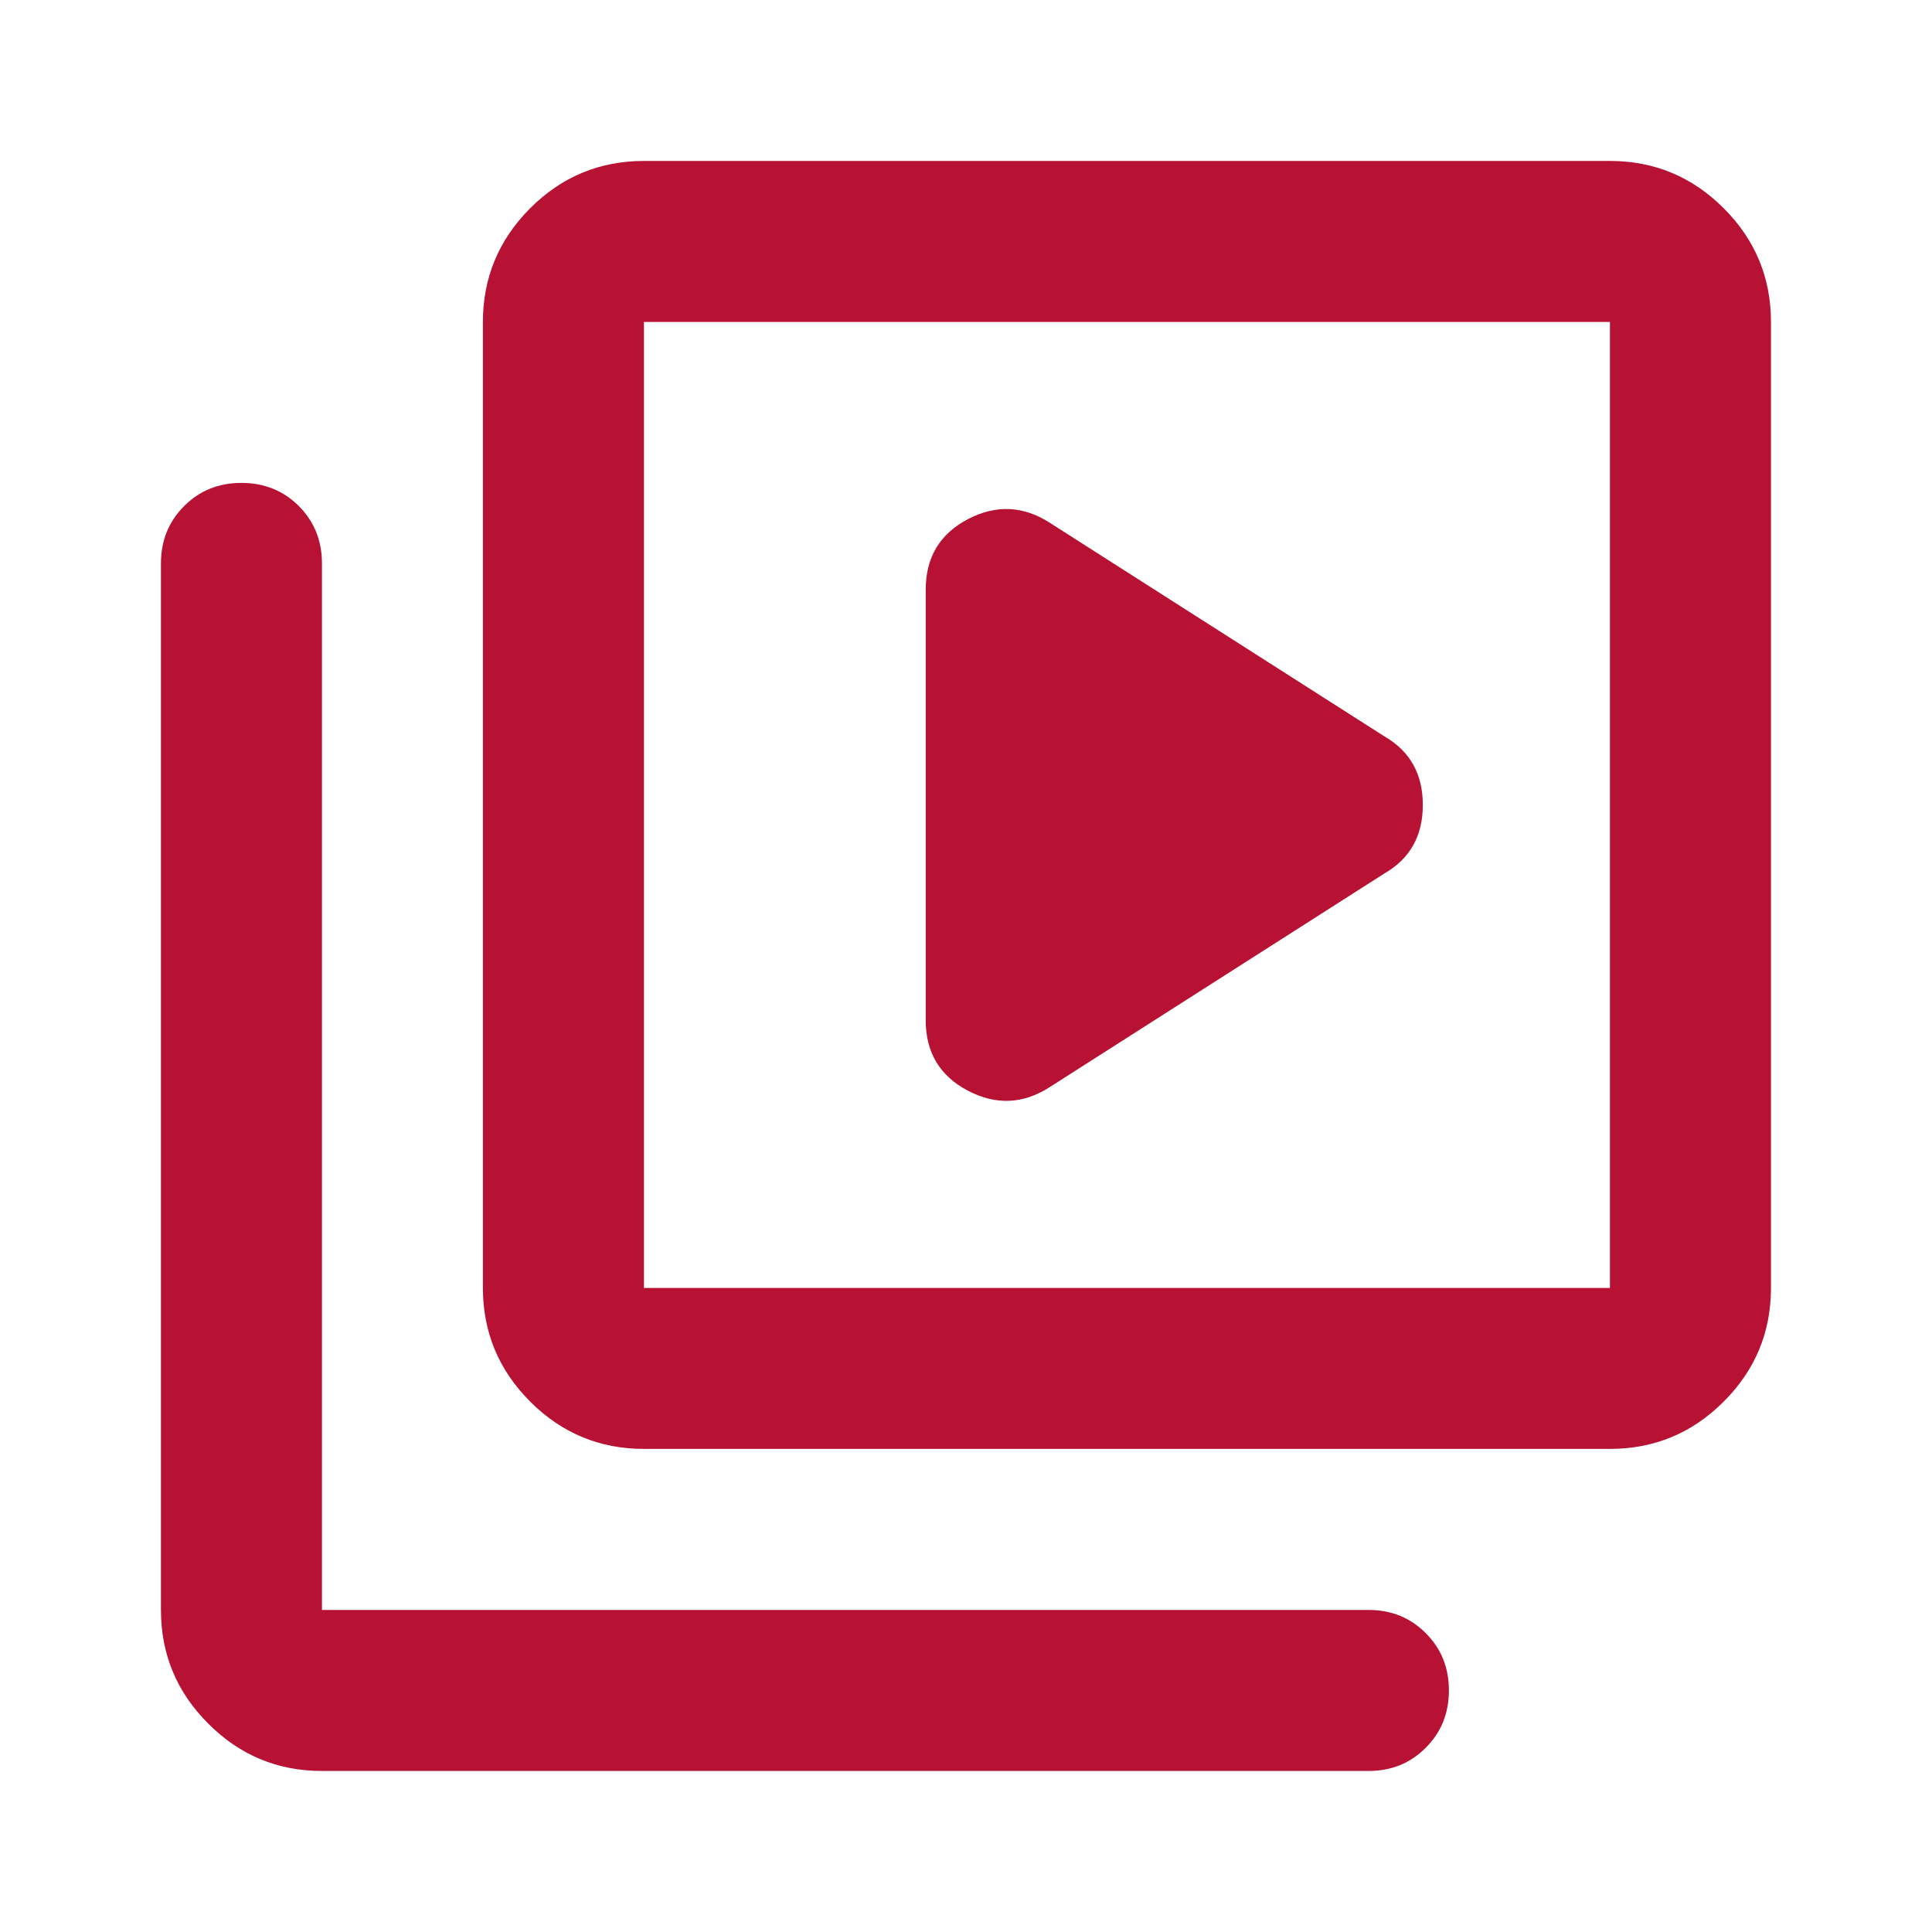 <svg width="20" height="20" viewBox="0 0 20 20" fill="none" xmlns="http://www.w3.org/2000/svg">
<path d="M10.874 11.249L14.333 9.041C14.597 8.888 14.729 8.652 14.729 8.333C14.729 8.013 14.597 7.777 14.333 7.624L10.874 5.416C10.597 5.235 10.312 5.222 10.02 5.374C9.729 5.527 9.583 5.77 9.583 6.104V10.562C9.583 10.895 9.729 11.138 10.02 11.291C10.312 11.444 10.597 11.43 10.874 11.249ZM6.666 14.999C6.208 14.999 5.815 14.836 5.489 14.51C5.163 14.184 4.999 13.791 4.999 13.333V3.333C4.999 2.874 5.163 2.482 5.489 2.155C5.815 1.829 6.208 1.666 6.666 1.666H16.666C17.124 1.666 17.517 1.829 17.843 2.155C18.17 2.482 18.333 2.874 18.333 3.333V13.333C18.333 13.791 18.17 14.184 17.843 14.51C17.517 14.836 17.124 14.999 16.666 14.999H6.666ZM6.666 13.333H16.666V3.333H6.666V13.333ZM3.333 18.333C2.874 18.333 2.482 18.17 2.156 17.843C1.829 17.517 1.666 17.124 1.666 16.666V5.833C1.666 5.597 1.746 5.399 1.906 5.239C2.065 5.079 2.263 4.999 2.499 4.999C2.735 4.999 2.934 5.079 3.094 5.239C3.253 5.399 3.333 5.597 3.333 5.833V16.666H14.166C14.402 16.666 14.6 16.746 14.759 16.906C14.919 17.066 14.999 17.263 14.999 17.499C14.999 17.735 14.919 17.933 14.759 18.093C14.6 18.253 14.402 18.333 14.166 18.333H3.333Z" fill="#B71234"/>
</svg>
